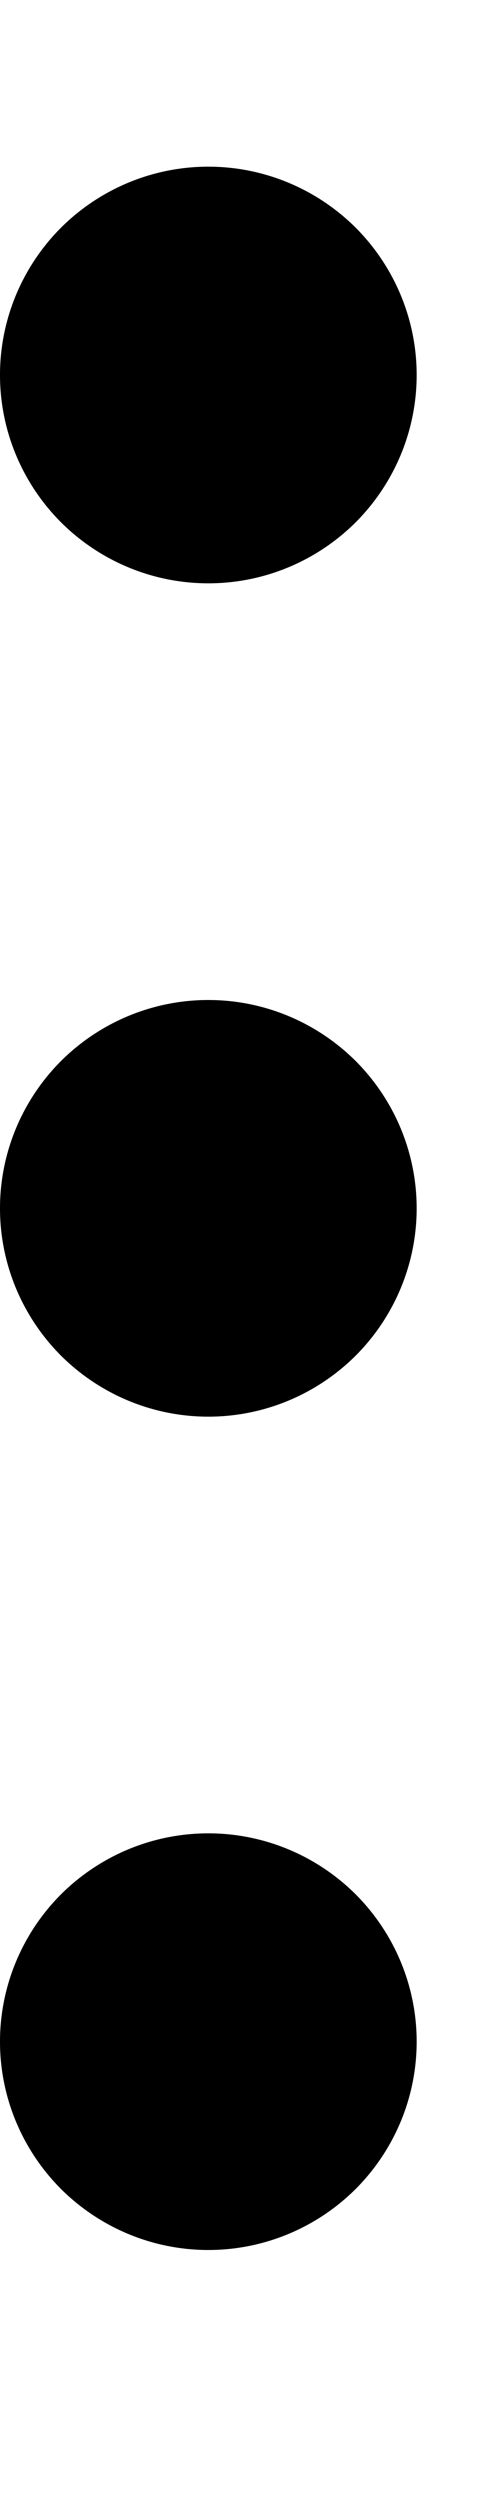 <svg width="2.5" height="12.5" viewBox="0 0 3 13" fill="none" xmlns="http://www.w3.org/2000/svg">
<path d="M0 11.25C0 10.918 0.132 10.601 0.366 10.366C0.601 10.132 0.918 10 1.25 10C1.582 10 1.899 10.132 2.134 10.366C2.368 10.601 2.5 10.918 2.5 11.25C2.5 11.582 2.368 11.899 2.134 12.134C1.899 12.368 1.582 12.5 1.25 12.5C0.918 12.5 0.601 12.368 0.366 12.134C0.132 11.899 0 11.582 0 11.25ZM0 6.25C0 5.918 0.132 5.601 0.366 5.366C0.601 5.132 0.918 5 1.25 5C1.582 5 1.899 5.132 2.134 5.366C2.368 5.601 2.5 5.918 2.5 6.25C2.5 6.582 2.368 6.899 2.134 7.134C1.899 7.368 1.582 7.5 1.25 7.5C0.918 7.5 0.601 7.368 0.366 7.134C0.132 6.899 0 6.582 0 6.25ZM0 1.25C0 0.918 0.132 0.601 0.366 0.366C0.601 0.132 0.918 0 1.25 0C1.582 0 1.899 0.132 2.134 0.366C2.368 0.601 2.5 0.918 2.5 1.25C2.5 1.582 2.368 1.899 2.134 2.134C1.899 2.368 1.582 2.5 1.25 2.5C0.918 2.5 0.601 2.368 0.366 2.134C0.132 1.899 0 1.582 0 1.25Z" fill="black"/>
</svg>
